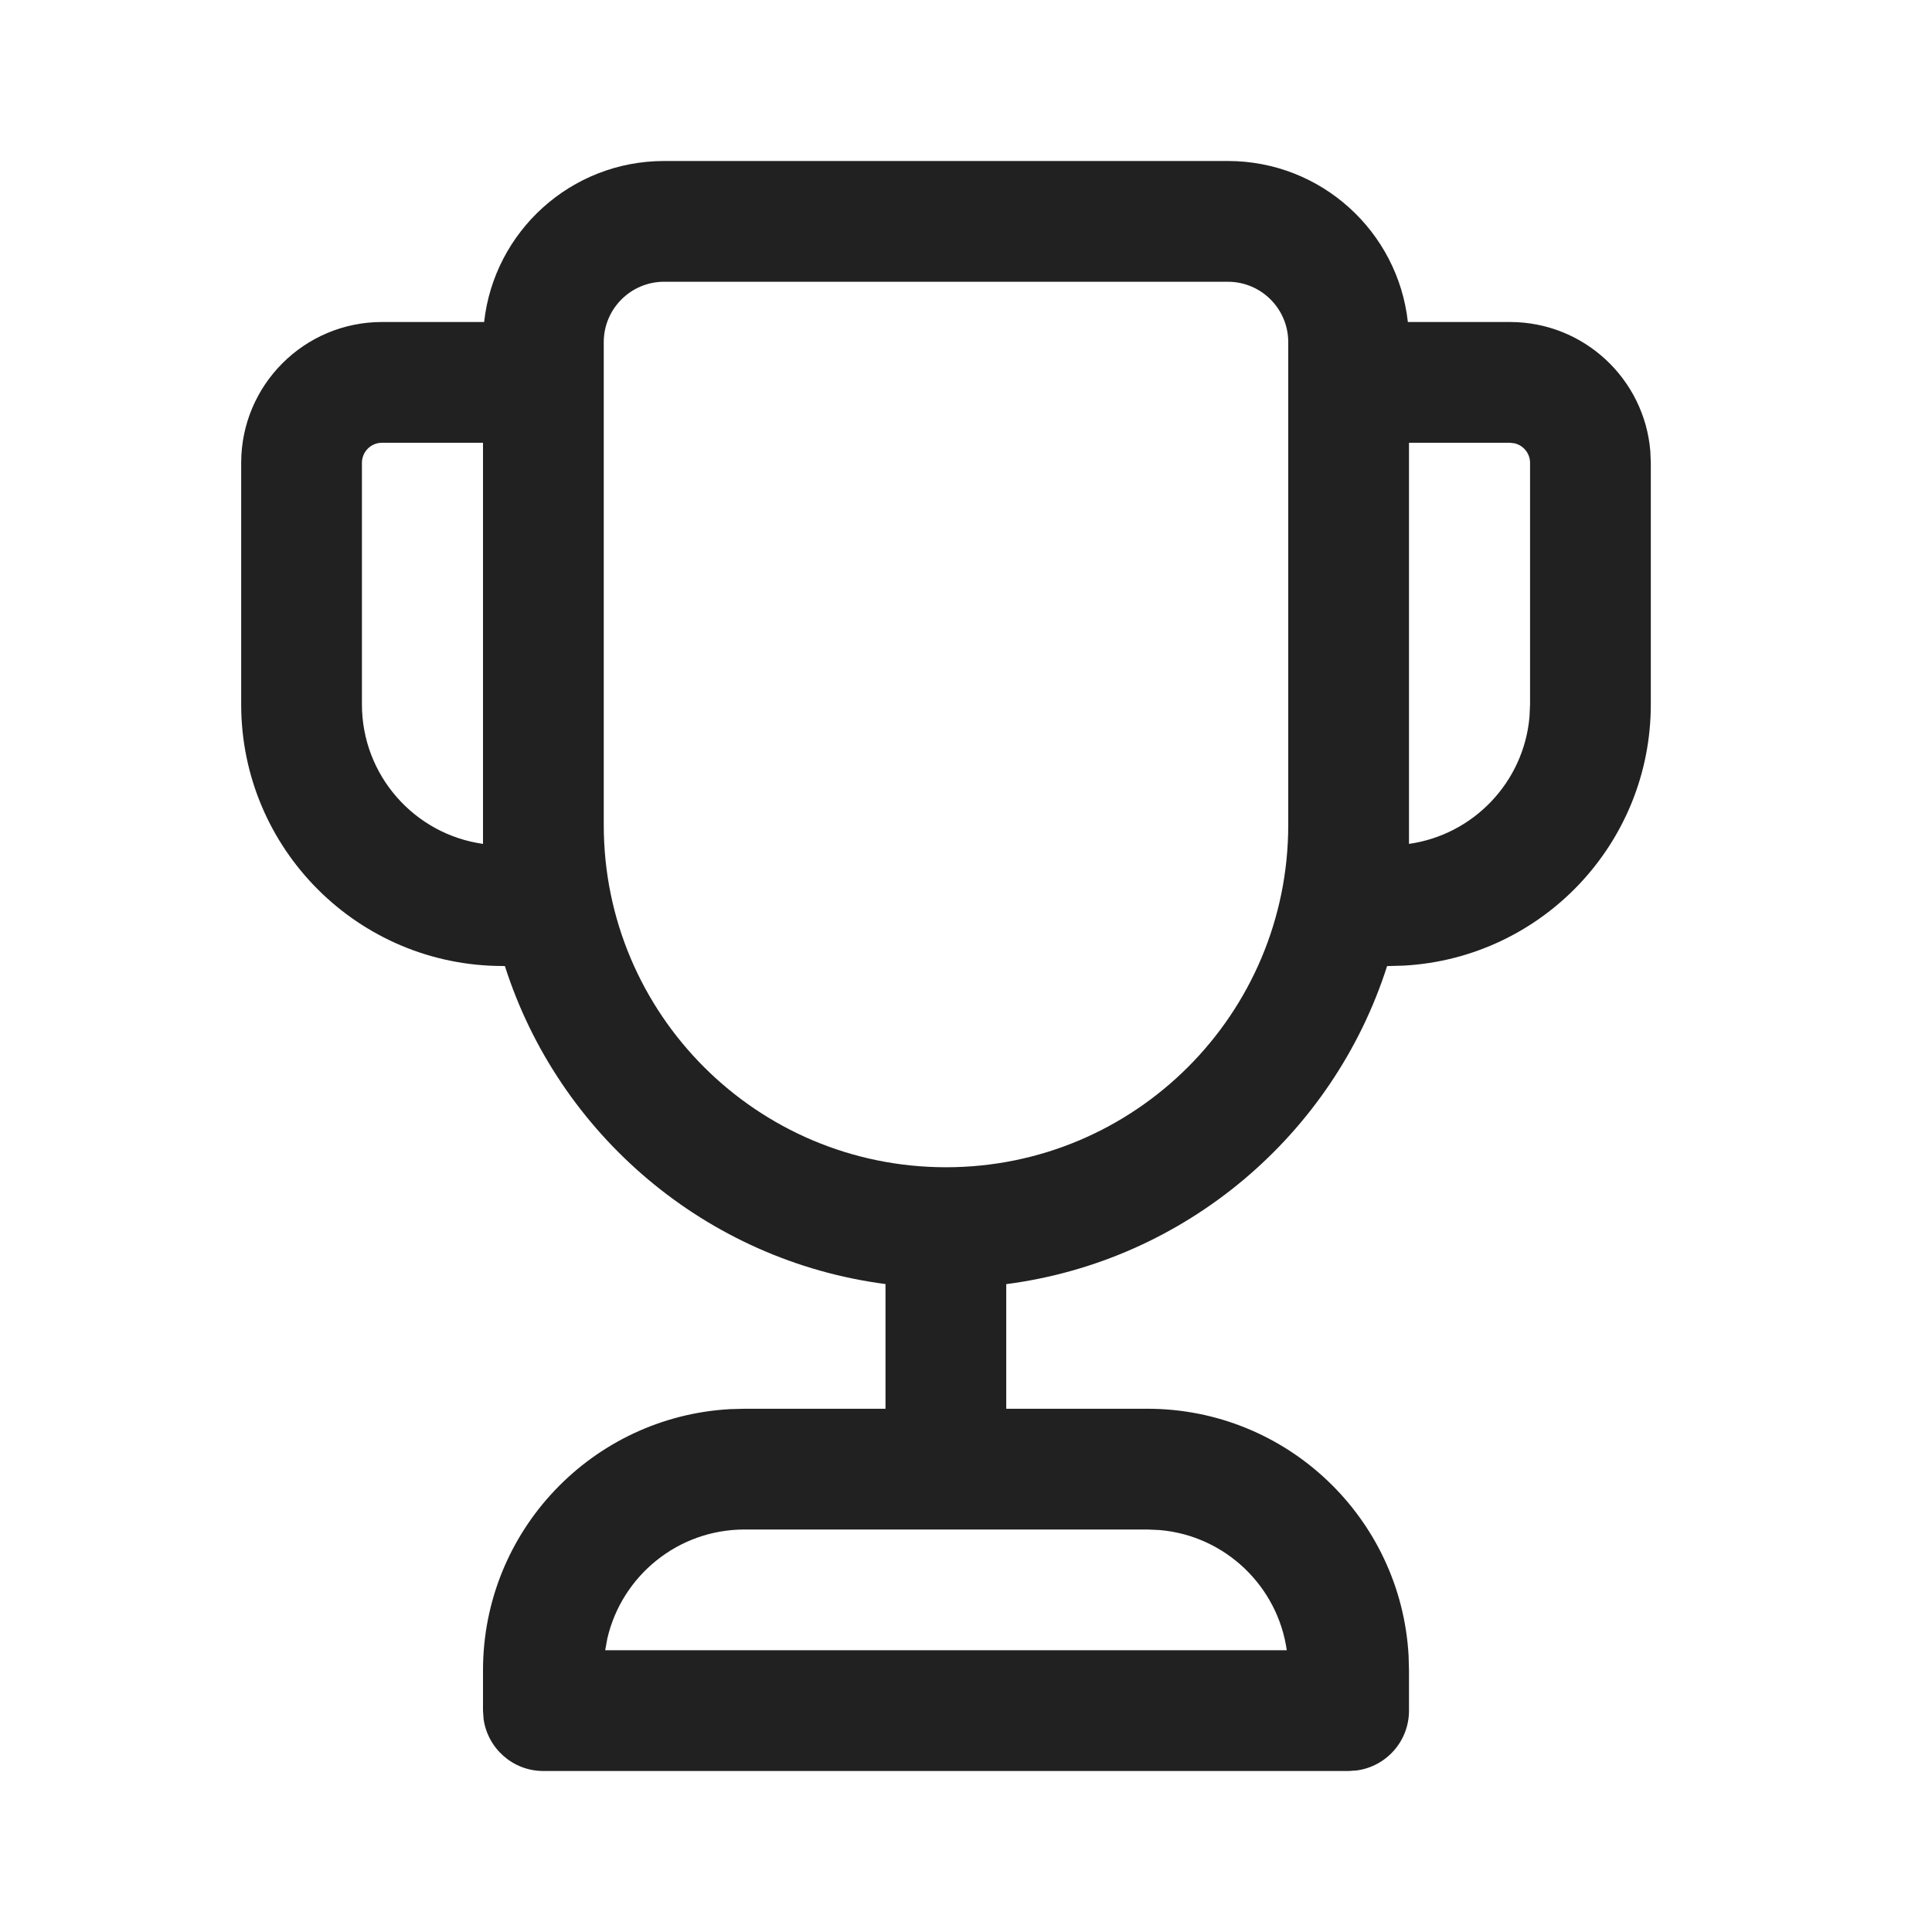 <?xml version="1.0" encoding="UTF-8"?>
<svg width="800px" height="800px" viewBox="0 0 24 24" version="1.1" xmlns="http://www.w3.org/2000/svg" xmlns:xlink="http://www.w3.org/1999/xlink">
    
    <title>ic_fluent_trophy_24_regular</title>
    <desc>Created with Sketch.</desc>
    <g id="🔍-Product-Icons" stroke="none" stroke-width="1" fill="none" fill-rule="evenodd">
        <g id="ic_fluent_trophy_24_regular" fill="#212121" fill-rule="nonzero">
            <path d="M15.253,2 C16.411,2 17.365,2.875 17.489,4 L18.757,4 C19.675,4 20.428,4.707 20.501,5.606 L20.507,5.75 L20.507,8.75 C20.507,10.483 19.151,11.899 17.442,11.995 L17.231,12.001 C16.563,14.091 14.733,15.662 12.5,15.952 L12.5,17.5 L14.253,17.5 C15.986,17.5 17.402,18.856 17.498,20.566 L17.503,20.75 L17.503,21.25 C17.503,21.63 17.221,21.943 16.855,21.993 L16.753,22 L6.75,22 C6.37,22 6.057,21.718 6.007,21.352 L6,21.25 L6,20.75 C6,19.017 7.356,17.601 9.066,17.505 L9.25,17.5 L11,17.5 L11,15.951 C8.769,15.66 6.939,14.09 6.272,12.001 L6.246,12 C4.451,12 2.996,10.545 2.996,8.75 L2.996,5.75 C2.996,4.784 3.779,4 4.746,4 L6.014,4 C6.138,2.875 7.092,2 8.25,2 L15.253,2 Z M14.253,19 L9.25,19 C8.42,19 7.725,19.577 7.545,20.352 L7.518,20.5 L15.985,20.5 C15.871,19.702 15.218,19.077 14.407,19.007 L14.253,19 Z M15.253,3.5 L8.25,3.5 C7.836,3.5 7.5,3.836 7.5,4.25 L7.5,10.248 C7.5,12.597 9.403,14.5 11.752,14.5 C14.1,14.5 16.003,12.597 16.003,10.248 L16.003,4.25 C16.003,3.836 15.667,3.5 15.253,3.5 Z M18.757,5.5 L17.503,5.5 L17.503,10.483 C18.303,10.37 18.929,9.717 19,8.904 L19.007,8.75 L19.007,5.75 C19.007,5.632 18.925,5.533 18.814,5.507 L18.757,5.5 Z M6,5.5 L4.746,5.5 C4.607,5.5 4.496,5.612 4.496,5.75 L4.496,8.75 C4.496,9.633 5.15,10.364 6,10.483 L6,5.5 Z" id="🎨-Color">
</path>
        </g>
    </g>
</svg>